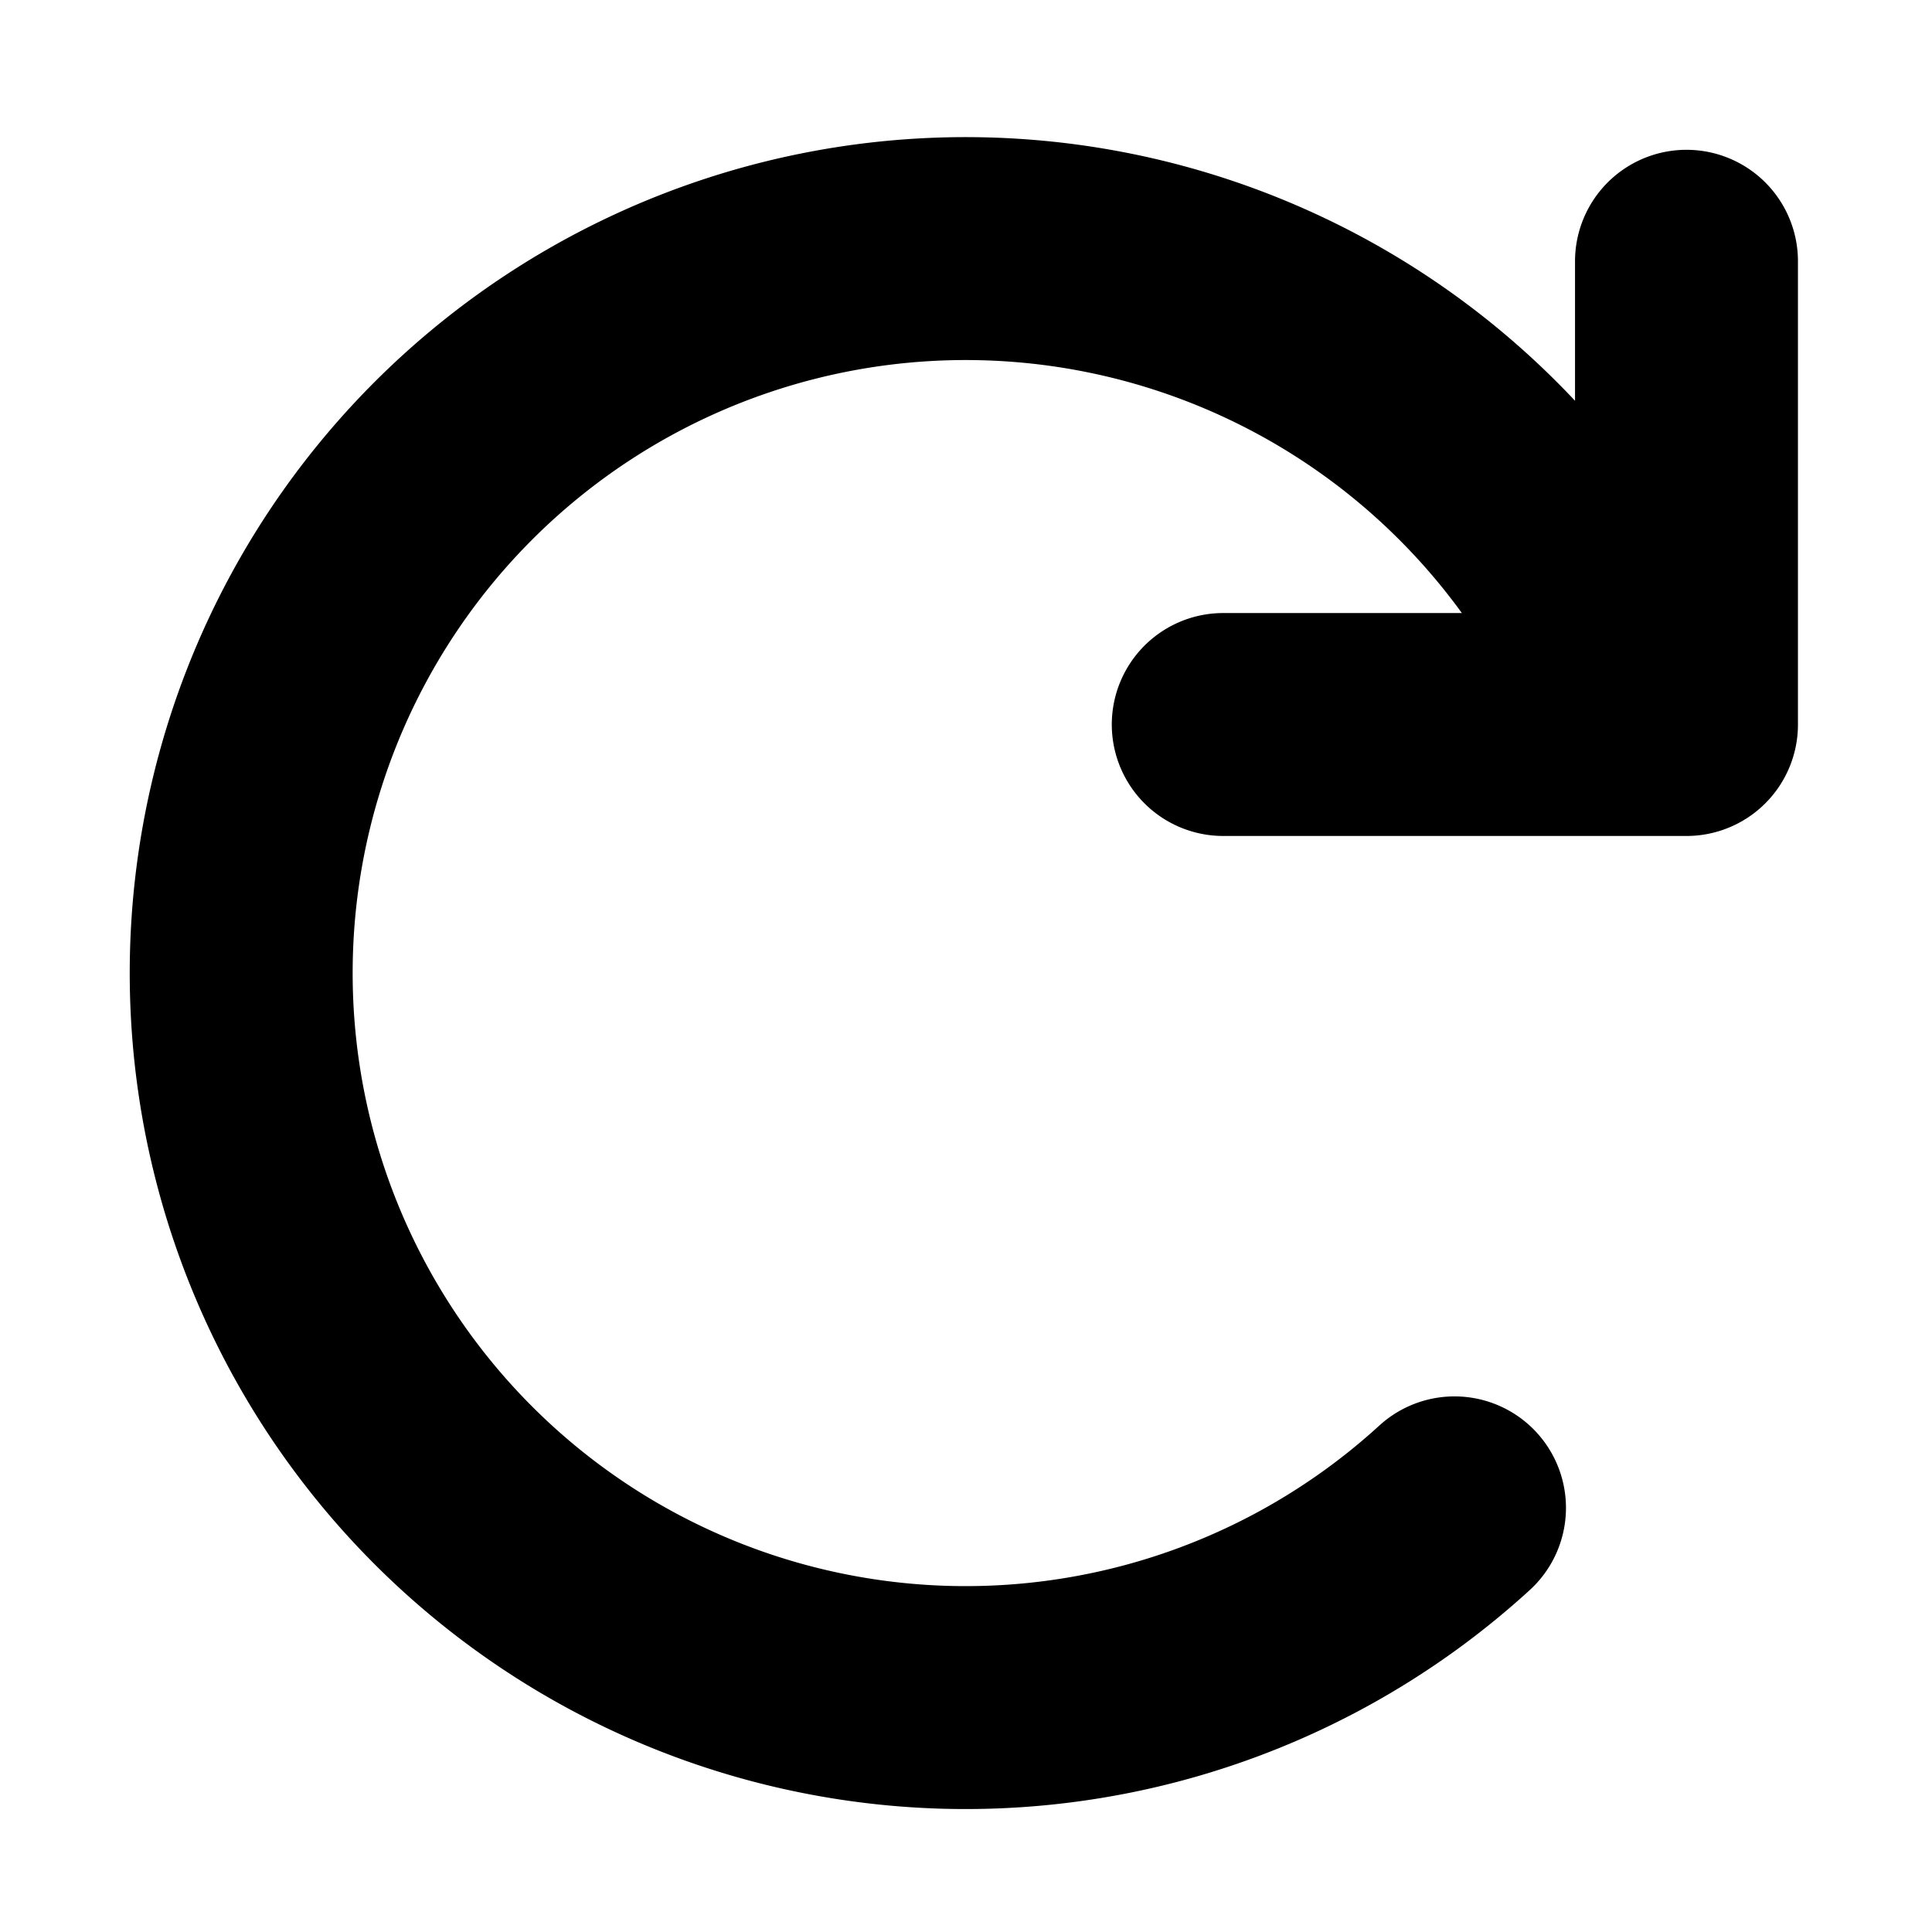 <svg width="13" height="13" viewBox="0 0 13 13" fill="none" xmlns="http://www.w3.org/2000/svg">
    <path d="M9.787 10.146a4.875 4.875 0 1 1 1.29-5.271m.271-3.117v3.117H8.231" stroke="currentColor" stroke-width="1.5" stroke-linecap="round" stroke-linejoin="round"/>
</svg>

